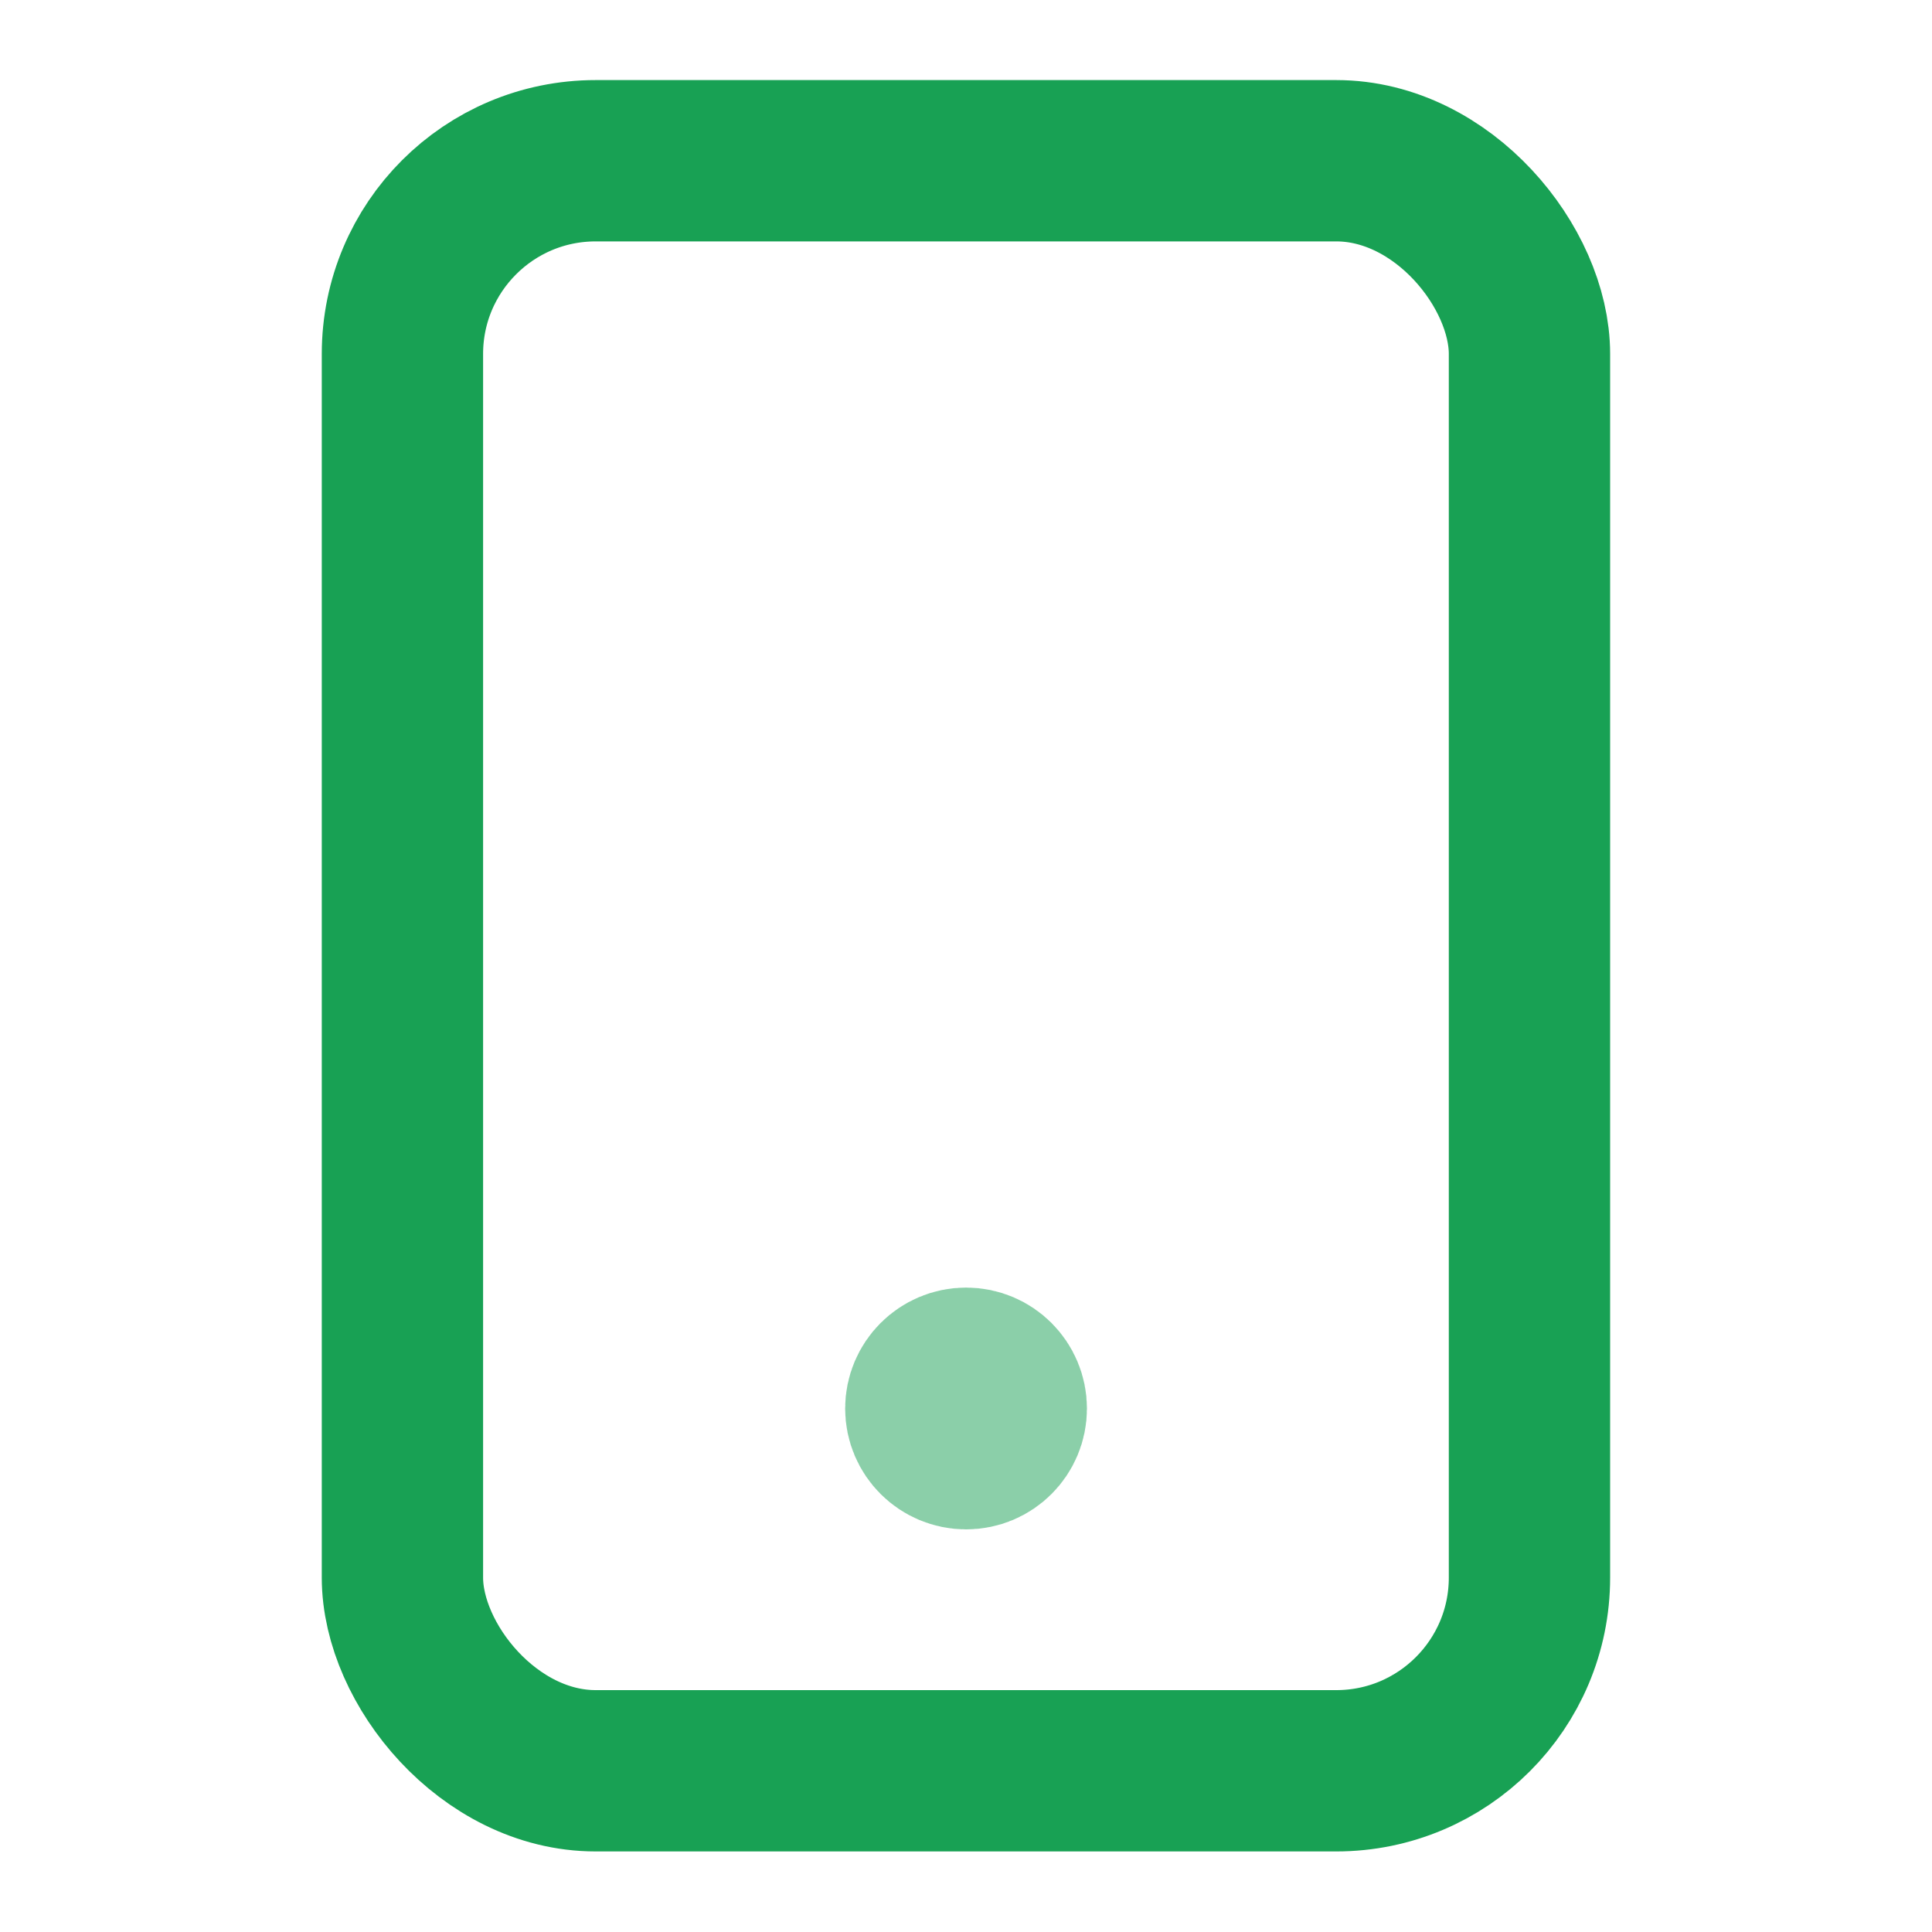 <svg width="20" height="20" viewBox="0 0 20 20" fill="none" xmlns="http://www.w3.org/2000/svg">
<path opacity="0.5" d="M10.001 14.581H10.009M10.417 14.581C10.417 14.811 10.231 14.997 10.001 14.997C9.771 14.997 9.584 14.811 9.584 14.581C9.584 14.351 9.771 14.164 10.001 14.164C10.231 14.164 10.417 14.351 10.417 14.581Z" stroke="#18A154" stroke-width="1.67" stroke-linecap="round" stroke-linejoin="round"/>
<rect x="4.166" y="1.664" width="11.667" height="16.667" rx="2" stroke="#18A154" stroke-width="1.67" stroke-linecap="round" stroke-linejoin="round"/>
</svg>
